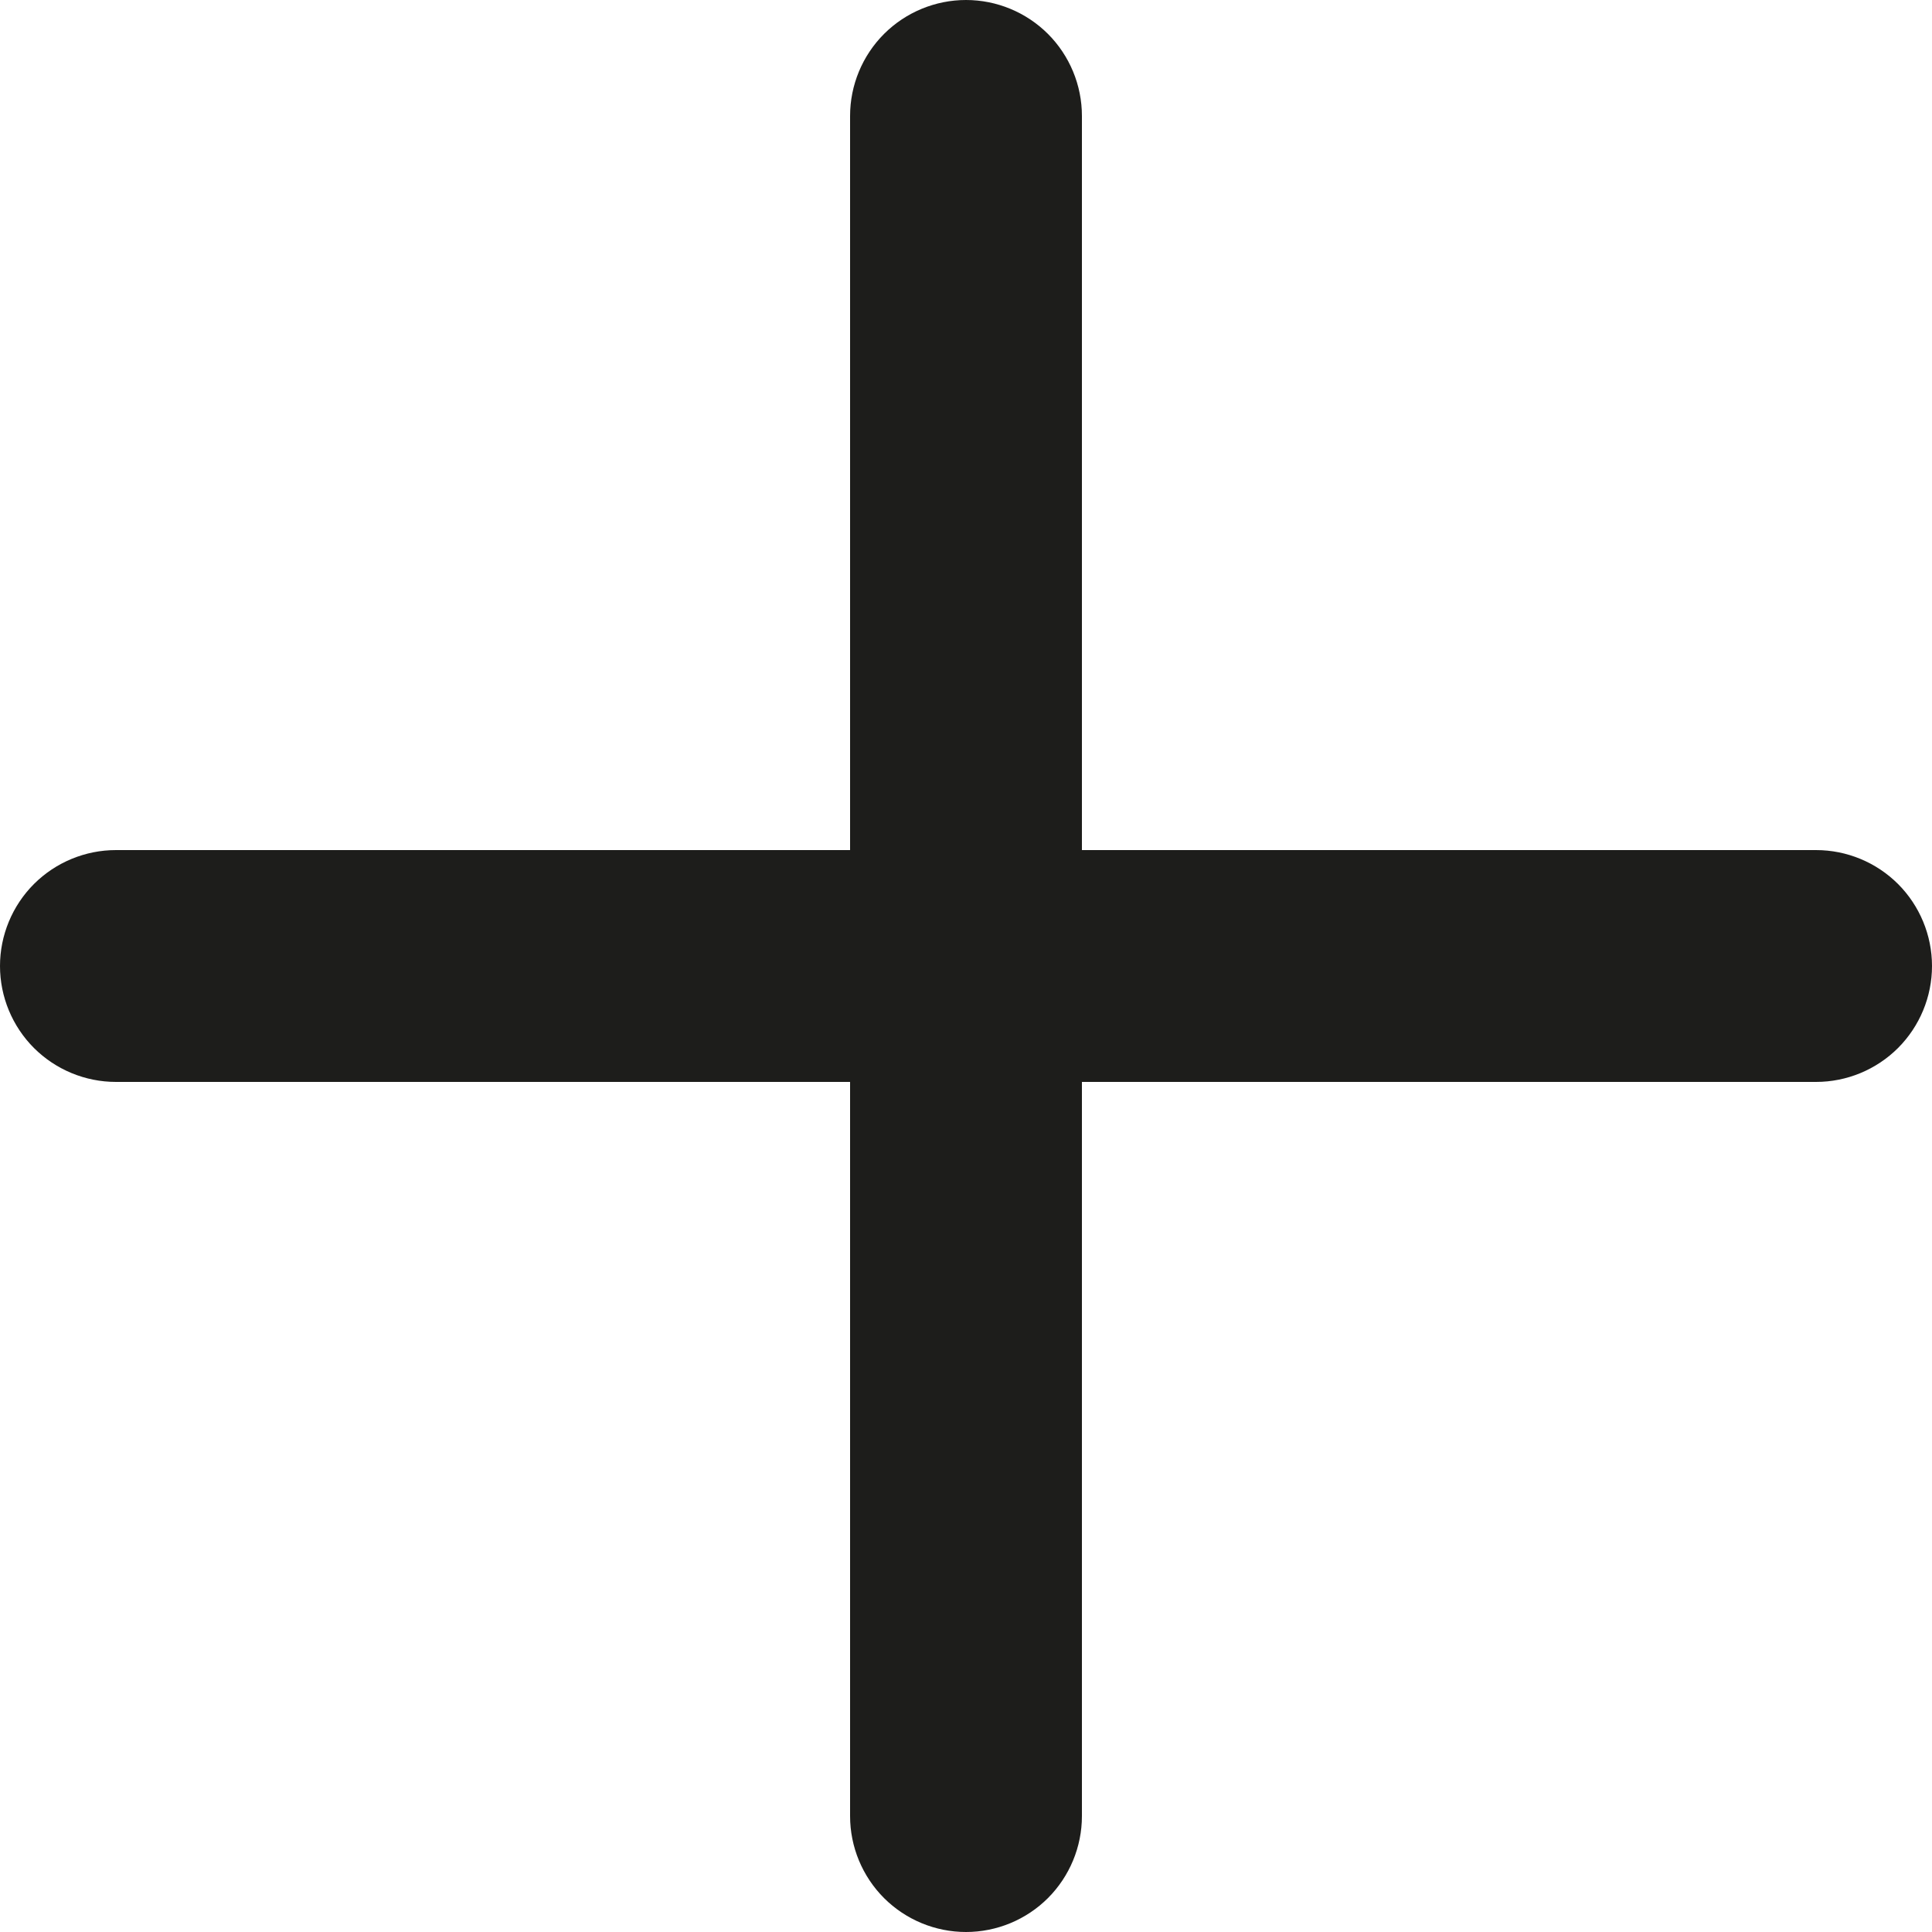 <svg width="30" height="30" viewBox="0 0 30 30" fill="none" xmlns="http://www.w3.org/2000/svg">
<path d="M30 15C30 15.477 29.81 15.935 29.473 16.273C29.135 16.61 28.677 16.8 28.2 16.8H16.8V28.2C16.8 28.677 16.61 29.135 16.273 29.473C15.935 29.81 15.477 30 15 30C14.523 30 14.065 29.81 13.727 29.473C13.39 29.135 13.2 28.677 13.2 28.2V16.8H1.8C1.323 16.8 0.865 16.61 0.527 16.273C0.19 15.935 0 15.477 0 15C0 14.523 0.19 14.065 0.527 13.727C0.865 13.39 1.323 13.2 1.8 13.2H13.2V1.8C13.2 1.323 13.39 0.865 13.727 0.527C14.065 0.19 14.523 0 15 0C15.477 0 15.935 0.19 16.273 0.527C16.61 0.865 16.8 1.323 16.8 1.8V13.2H28.2C28.677 13.2 29.135 13.39 29.473 13.727C29.81 14.065 30 14.523 30 15Z" fill="#1D1D1B"/>
</svg>
